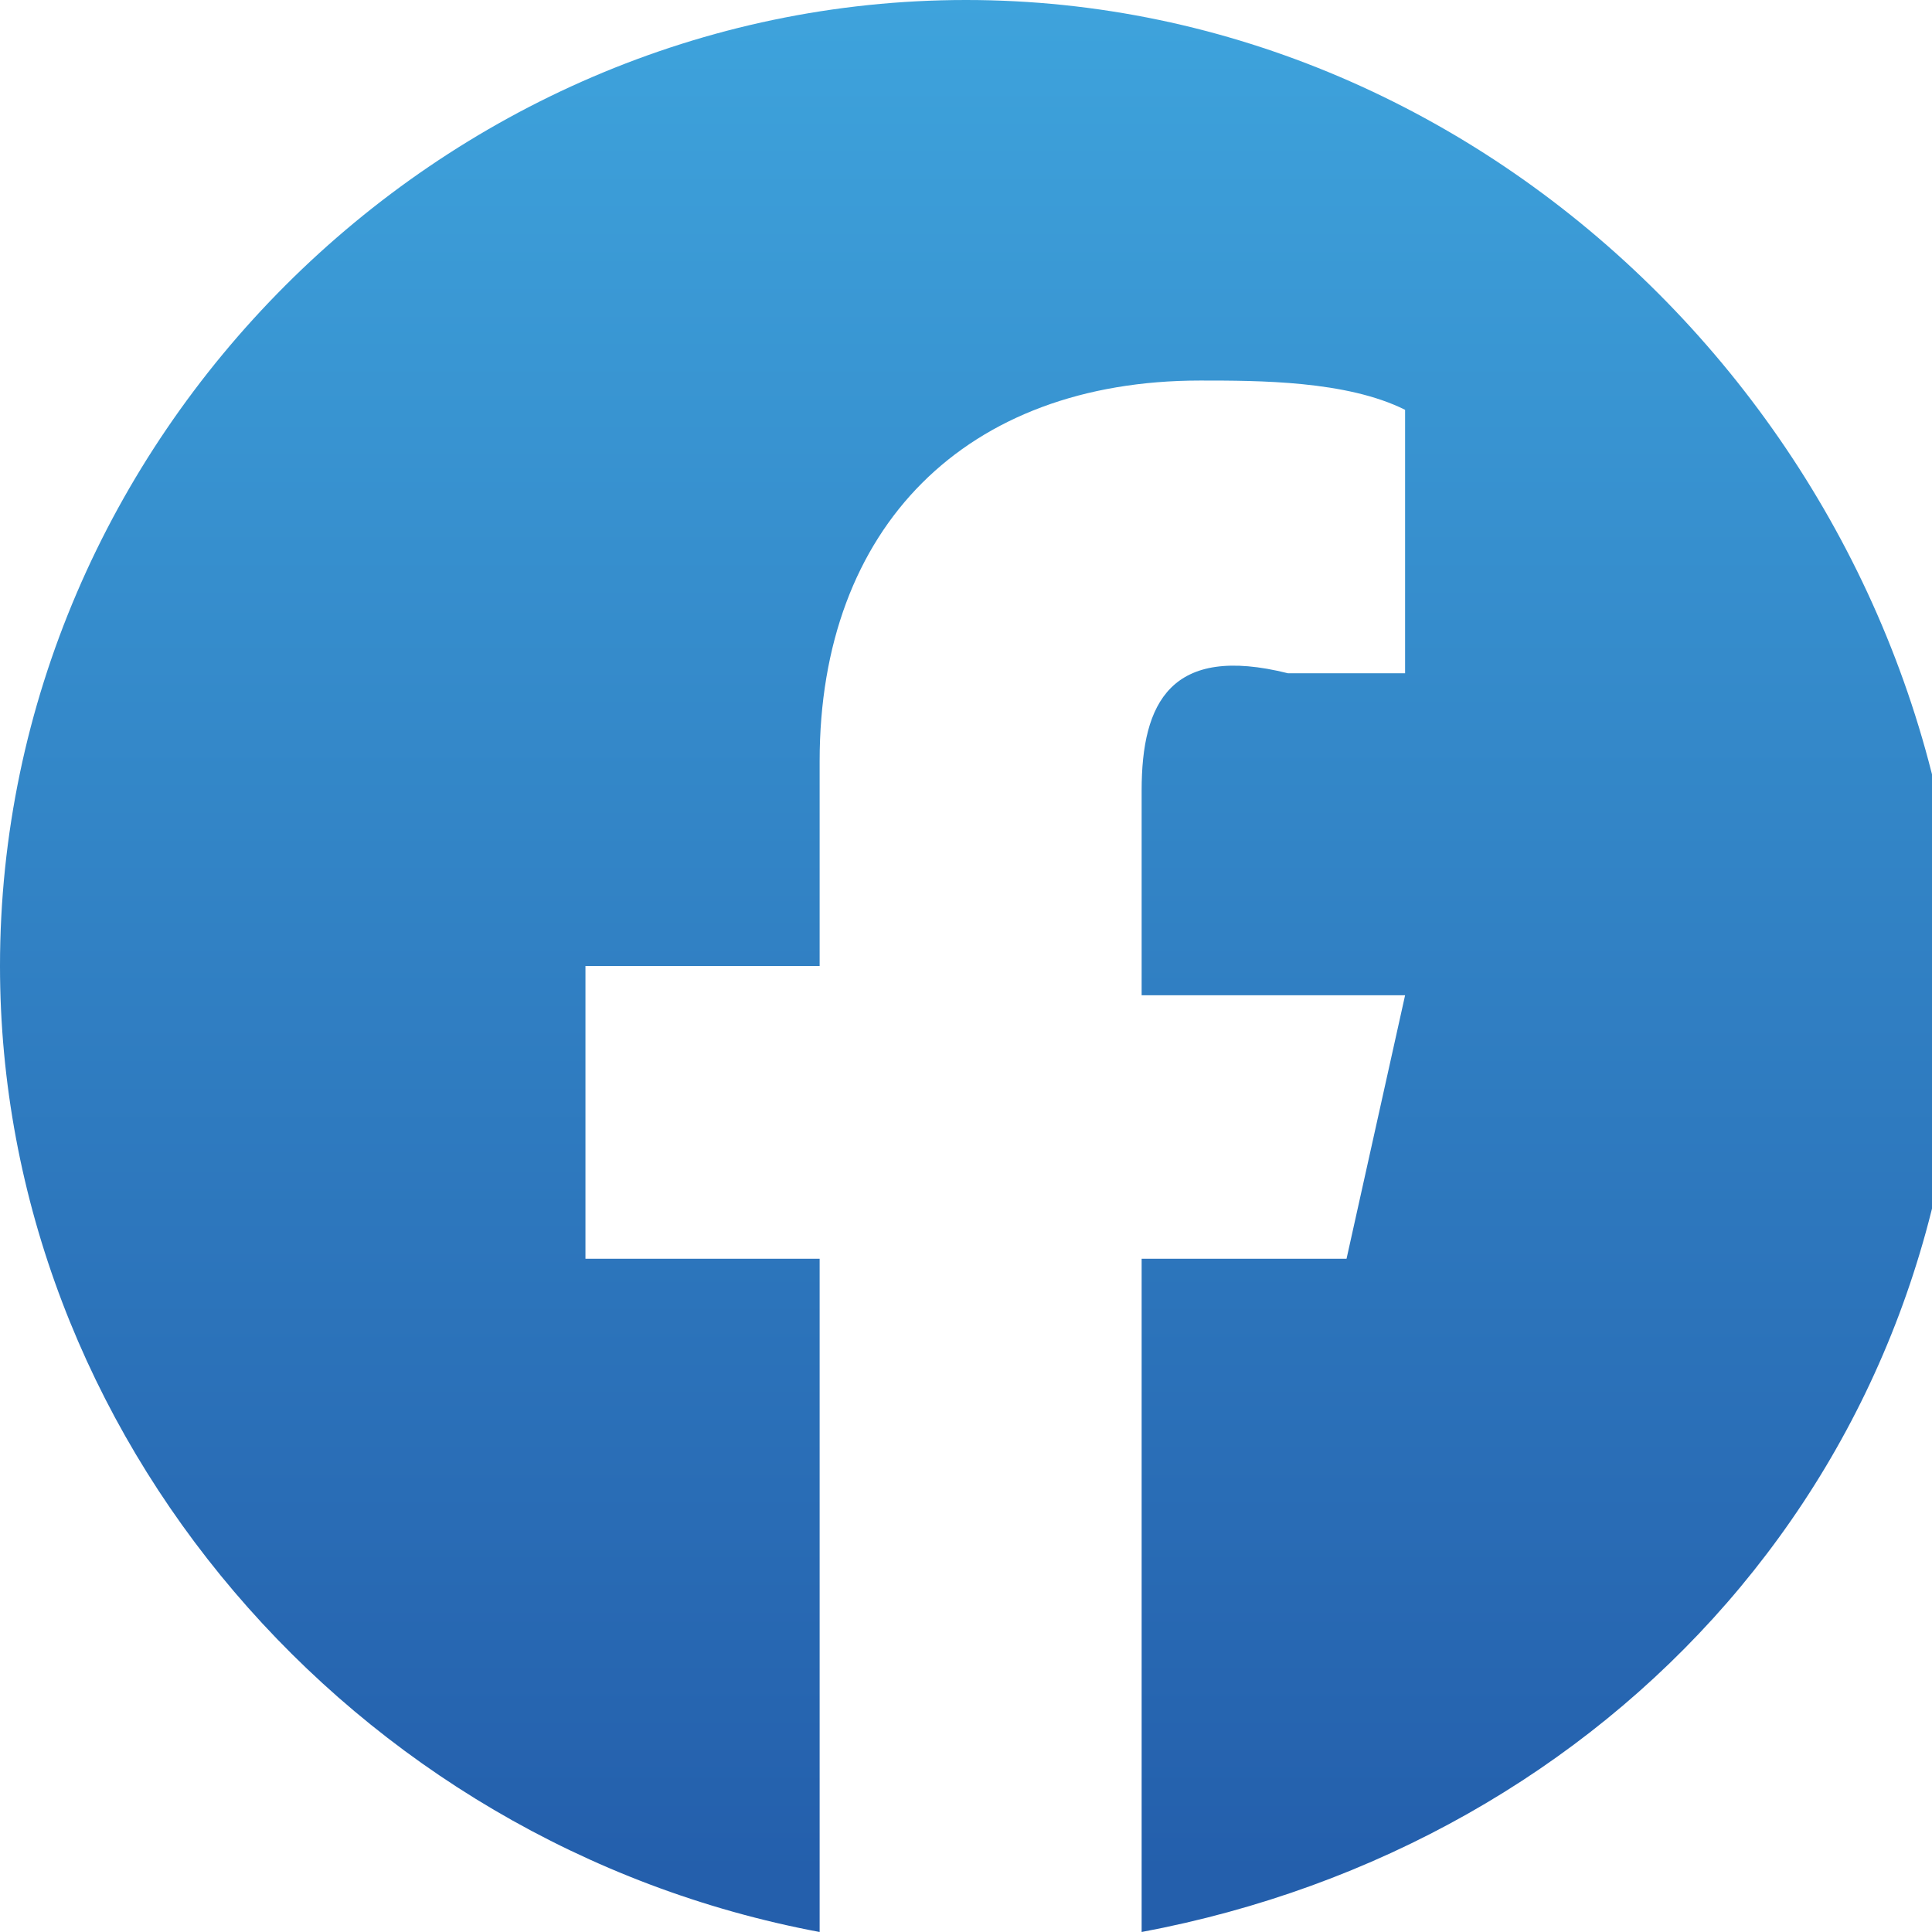 <svg xmlns="http://www.w3.org/2000/svg" viewBox="0 0 6.6 6.6" style="enable-background:new 0 0 6.6 6.6" xml:space="preserve"><linearGradient id="a" gradientUnits="userSpaceOnUse" x1="3.316" y1="860.038" x2="3.316" y2="866.443" gradientTransform="matrix(1 0 0 -1 0 866.442)"><stop offset="0" style="stop-color:#245fac"/><stop offset="1" style="stop-color:#3ea3dc"/></linearGradient><path d="M3.3 0C1.5 0 0 1.5 0 3.3c0 1.6 1.2 3 2.8 3.3V4.3H2v-1h.8v-.7c0-.8.5-1.3 1.3-1.3.2 0 .5 0 .7.1v.9h-.4c-.4-.1-.5.1-.5.4v.7h.9l-.2.9h-.7v2.3C5.5 6.3 6.7 5 6.7 3.3 6.6 1.5 5.1 0 3.3 0z" style="fill:url(#a)"/></svg>
